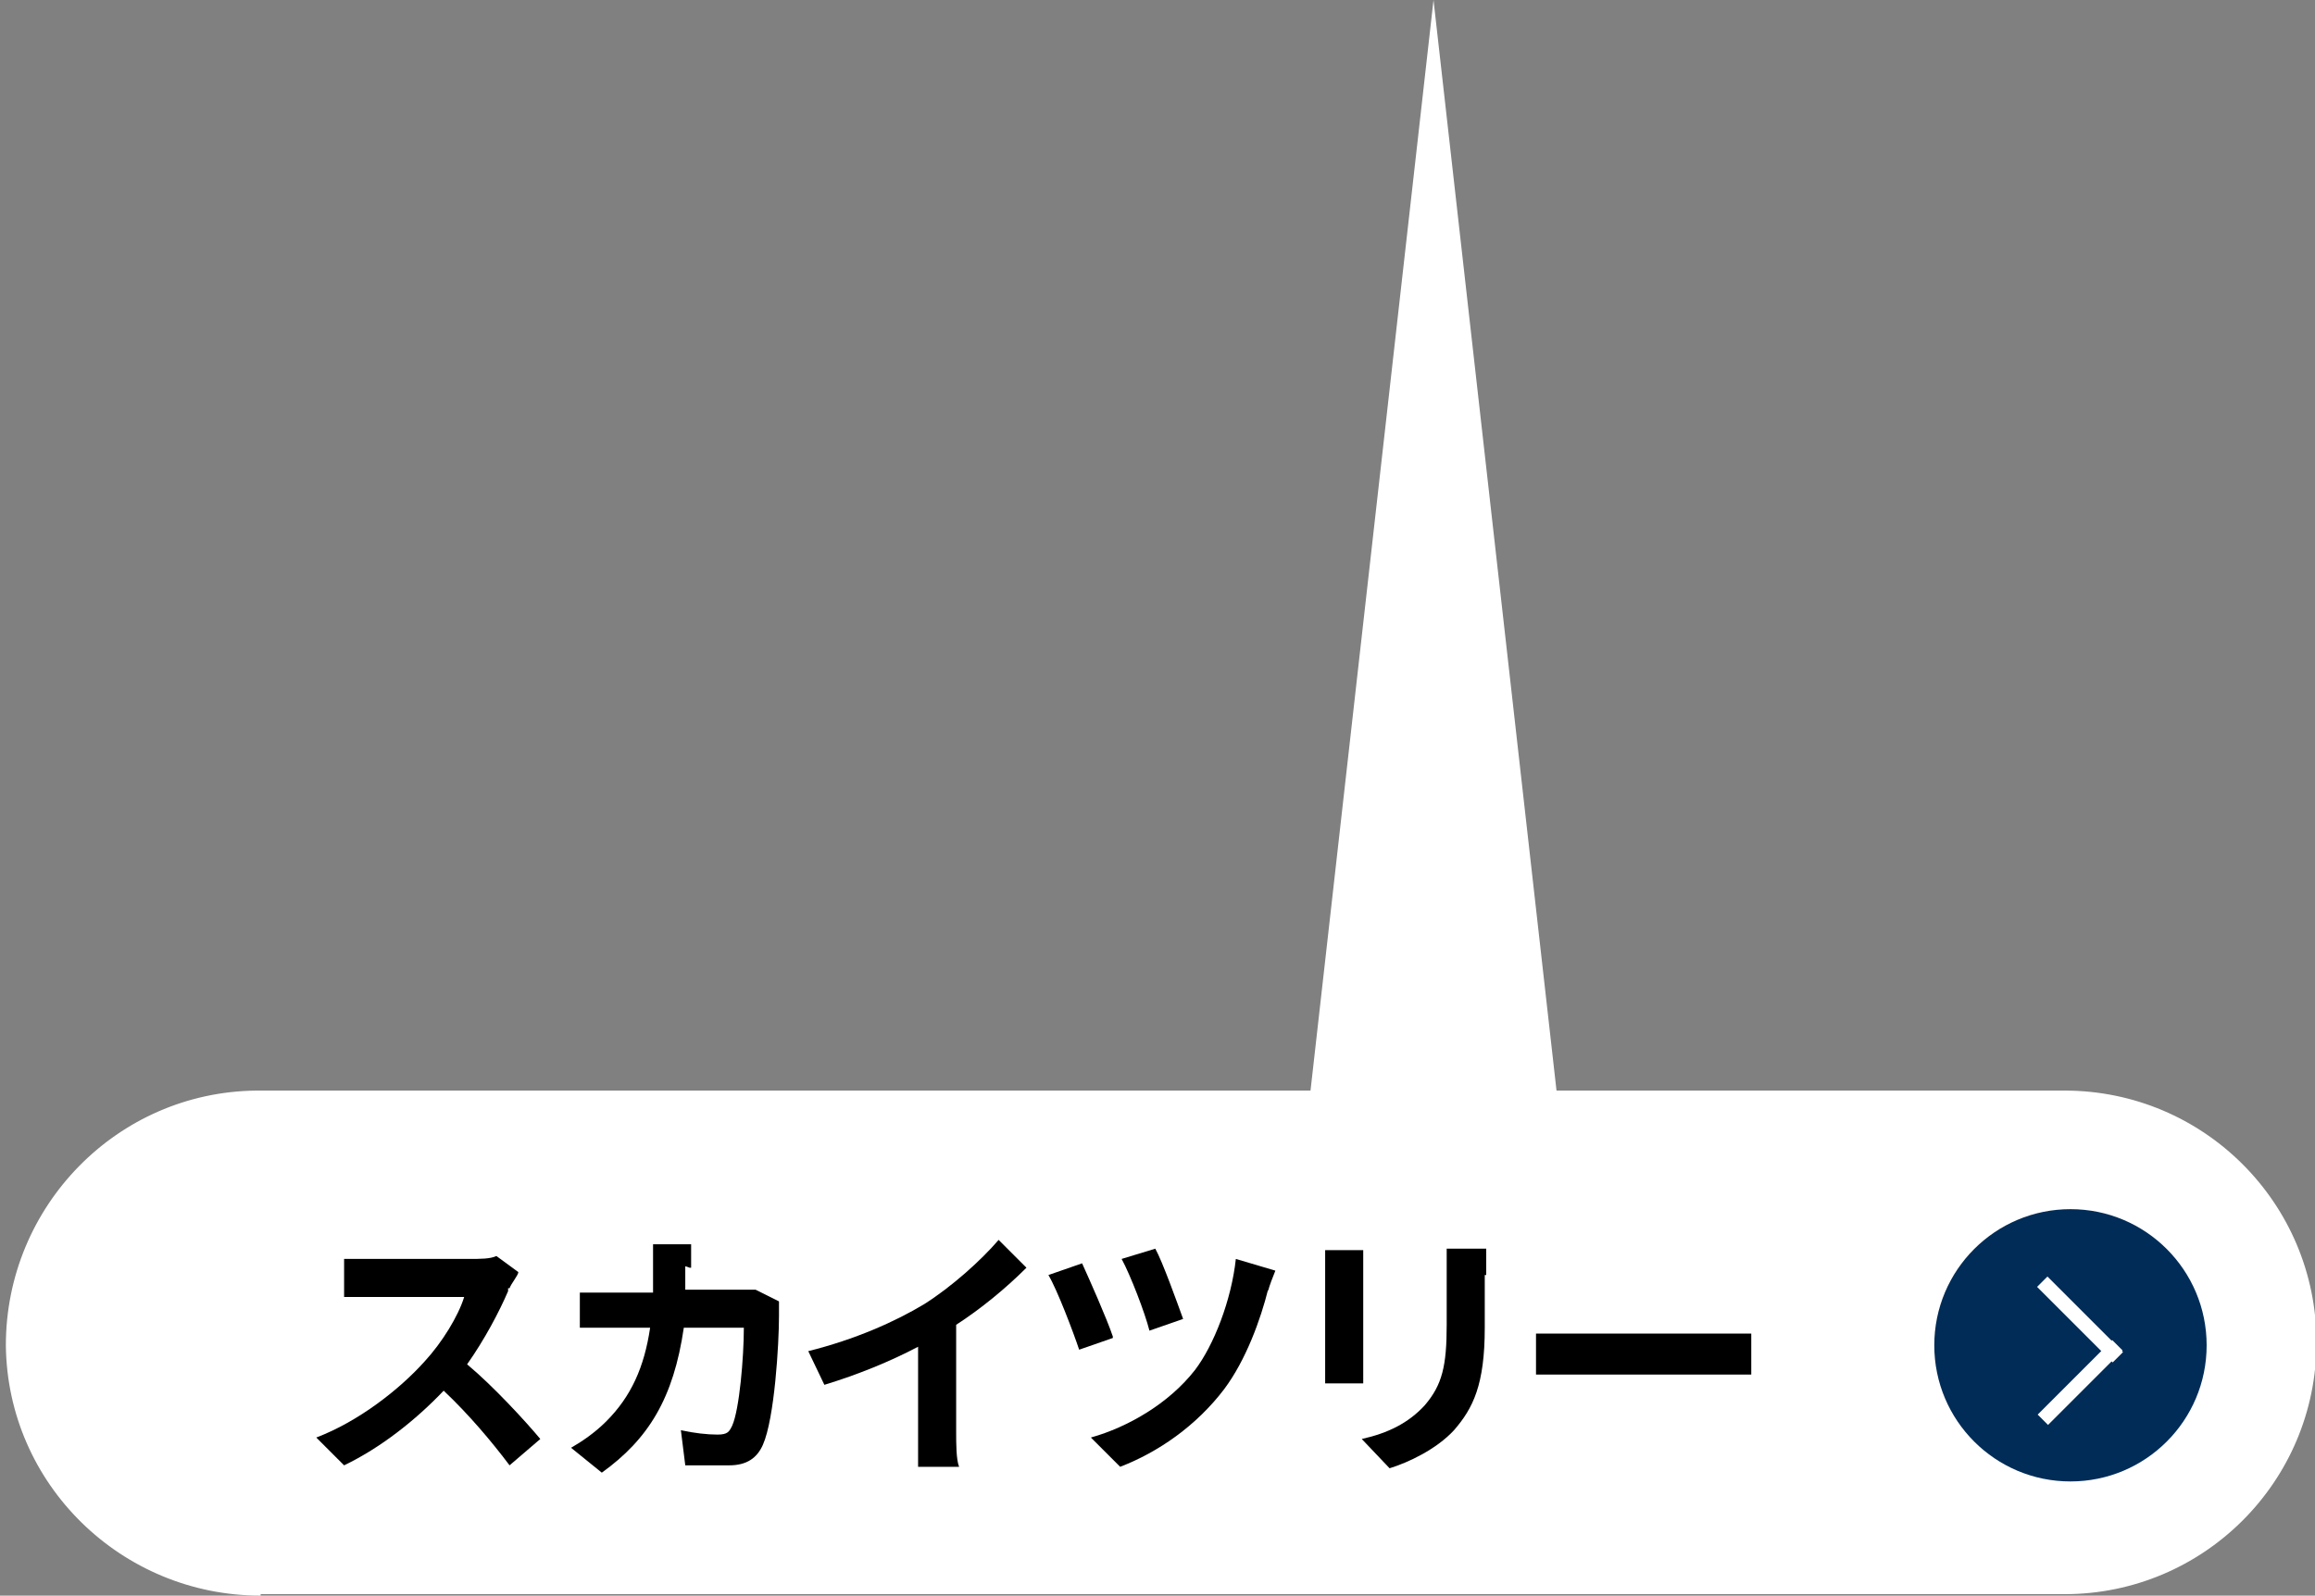 <?xml version="1.0" encoding="UTF-8"?>
<svg xmlns="http://www.w3.org/2000/svg" version="1.1" viewBox="0 0 158.1 109">
  <rect x="0" y="0" width="158.1" height="109" fill="#808080" stroke="none"/>
  <defs>
    <style>
      .cls-1 {
        fill: #fff;
      }

      .cls-2 {
        fill: #002c57;
      }
    </style>
  </defs>
  <!-- Generator: Adobe Illustrator 28.7.1, SVG Export Plug-In . SVG Version: 1.2.0 Build 142)  -->
  <g>
    <g id="_レイヤー_1" data-name="レイヤー_1">
      <g>
        <g id="_レイヤー_1-2" data-name="_レイヤー_1">
          <path class="cls-1" d="M17.8,109c-9.5,0-17.3-7.6-17.4-17.1,0-9.5,7.6-17.3,17.1-17.4h72L97.9,0l8.4,74.5h34.7c9.5,0,17.2,7.7,17.2,17.2s-7.7,17.2-17.2,17.2H17.8Z"/>
          <g>
            <circle class="cls-2" cx="141.4" cy="91.9" r="9.3"/>
            <g>
              <rect class="cls-1" x="141.5" y="86.5" width="1" height="7.3" transform="translate(-22.1 126.8) rotate(-45)"/>
              <rect class="cls-1" x="138.4" y="93.9" width="7.2" height="1" transform="translate(-25.1 128.1) rotate(-45)"/>
            </g>
          </g>
        </g>
        <g id="_レイヤー_2">
          <g>
            <path d="M34.7,88.2c-.6,1.4-1.6,3.3-2.8,5,1.8,1.5,4,3.9,5,5.1l-2.1,1.8c-1.2-1.6-2.8-3.5-4.5-5.1-1.9,2-4.3,3.9-6.8,5.1l-1.9-1.9c2.9-1.1,5.7-3.3,7.4-5.2,1.2-1.3,2.3-3.1,2.7-4.4h-6.1c-.8,0-1.7,0-2.1,0v-2.6c.5,0,1.6,0,2.1,0h6.4c.8,0,1.5,0,1.9-.2l1.5,1.1c0,.2-.5.8-.6,1.1h-.1Z"/>
            <path d="M46.8,86.5v1.6h3.4c.5,0,.9,0,1.4,0l1.6.8c0,.3,0,.8,0,1,0,1.9-.3,7-1.1,8.8-.4.9-1.1,1.4-2.3,1.4s-2.1,0-3,0l-.3-2.4c.9.2,1.8.3,2.5.3s.8-.2,1-.6c.5-1.1.8-4.7.8-6.7h-4.1c-.7,4.8-2.4,7.6-5.6,9.9l-2.1-1.7c.7-.4,1.6-1,2.4-1.8,1.7-1.7,2.6-3.7,3-6.4h-4.8v-2.4c.8,0,1.7,0,2.4,0h2.6v-1.6c0-.6,0-1.2,0-1.7h2.6c0,.4,0,1.2,0,1.6h-.1Z"/>
            <path d="M63.1,89.1c1.9-1.2,3.9-3,5.1-4.4l1.9,1.9c-1.4,1.4-3.1,2.8-4.8,3.9v7.3c0,.8,0,1.9.2,2.4h-2.8c0-.4,0-1.6,0-2.4v-5.8c-1.9,1-4.1,1.9-6.4,2.6l-1.1-2.3c3.2-.8,5.9-2,7.9-3.2h0Z"/>
            <path d="M76,91.4l-2.3.8c-.4-1.2-1.5-4.1-2.1-5.1l2.3-.8c.5,1.1,1.7,3.8,2.1,5h0ZM86.6,88.1c-.5,2-1.5,4.8-3,6.8-1.9,2.5-4.5,4.3-7.1,5.3l-2-2c2.5-.7,5.3-2.3,7.1-4.6,1.3-1.7,2.5-4.8,2.8-7.6l2.7.8c-.2.5-.4,1-.5,1.4h0ZM80.8,90.1l-2.3.8c-.3-1.2-1.3-3.8-1.9-4.9l2.3-.7c.5.9,1.5,3.7,1.9,4.8Z"/>
            <path d="M93.1,86.8v7.7h-2.6v-9.1h2.6v1.4ZM101.4,87.1v3.6c0,3.9-.8,5.5-2.1,7-1.2,1.3-3.1,2.2-4.4,2.6l-1.9-2c1.8-.4,3.2-1.1,4.3-2.3,1.2-1.4,1.5-2.7,1.5-5.5v-3.4c0-.7,0-1.3,0-1.8h2.7v1.8Z"/>
            <path d="M107.8,91.1h9.7c.8,0,1.6,0,2.1,0v2.8h-14.7v-2.8c.6,0,2,0,2.9,0Z"/>
          </g>
        </g>
      </g>
    </g>
  </g>
</svg>